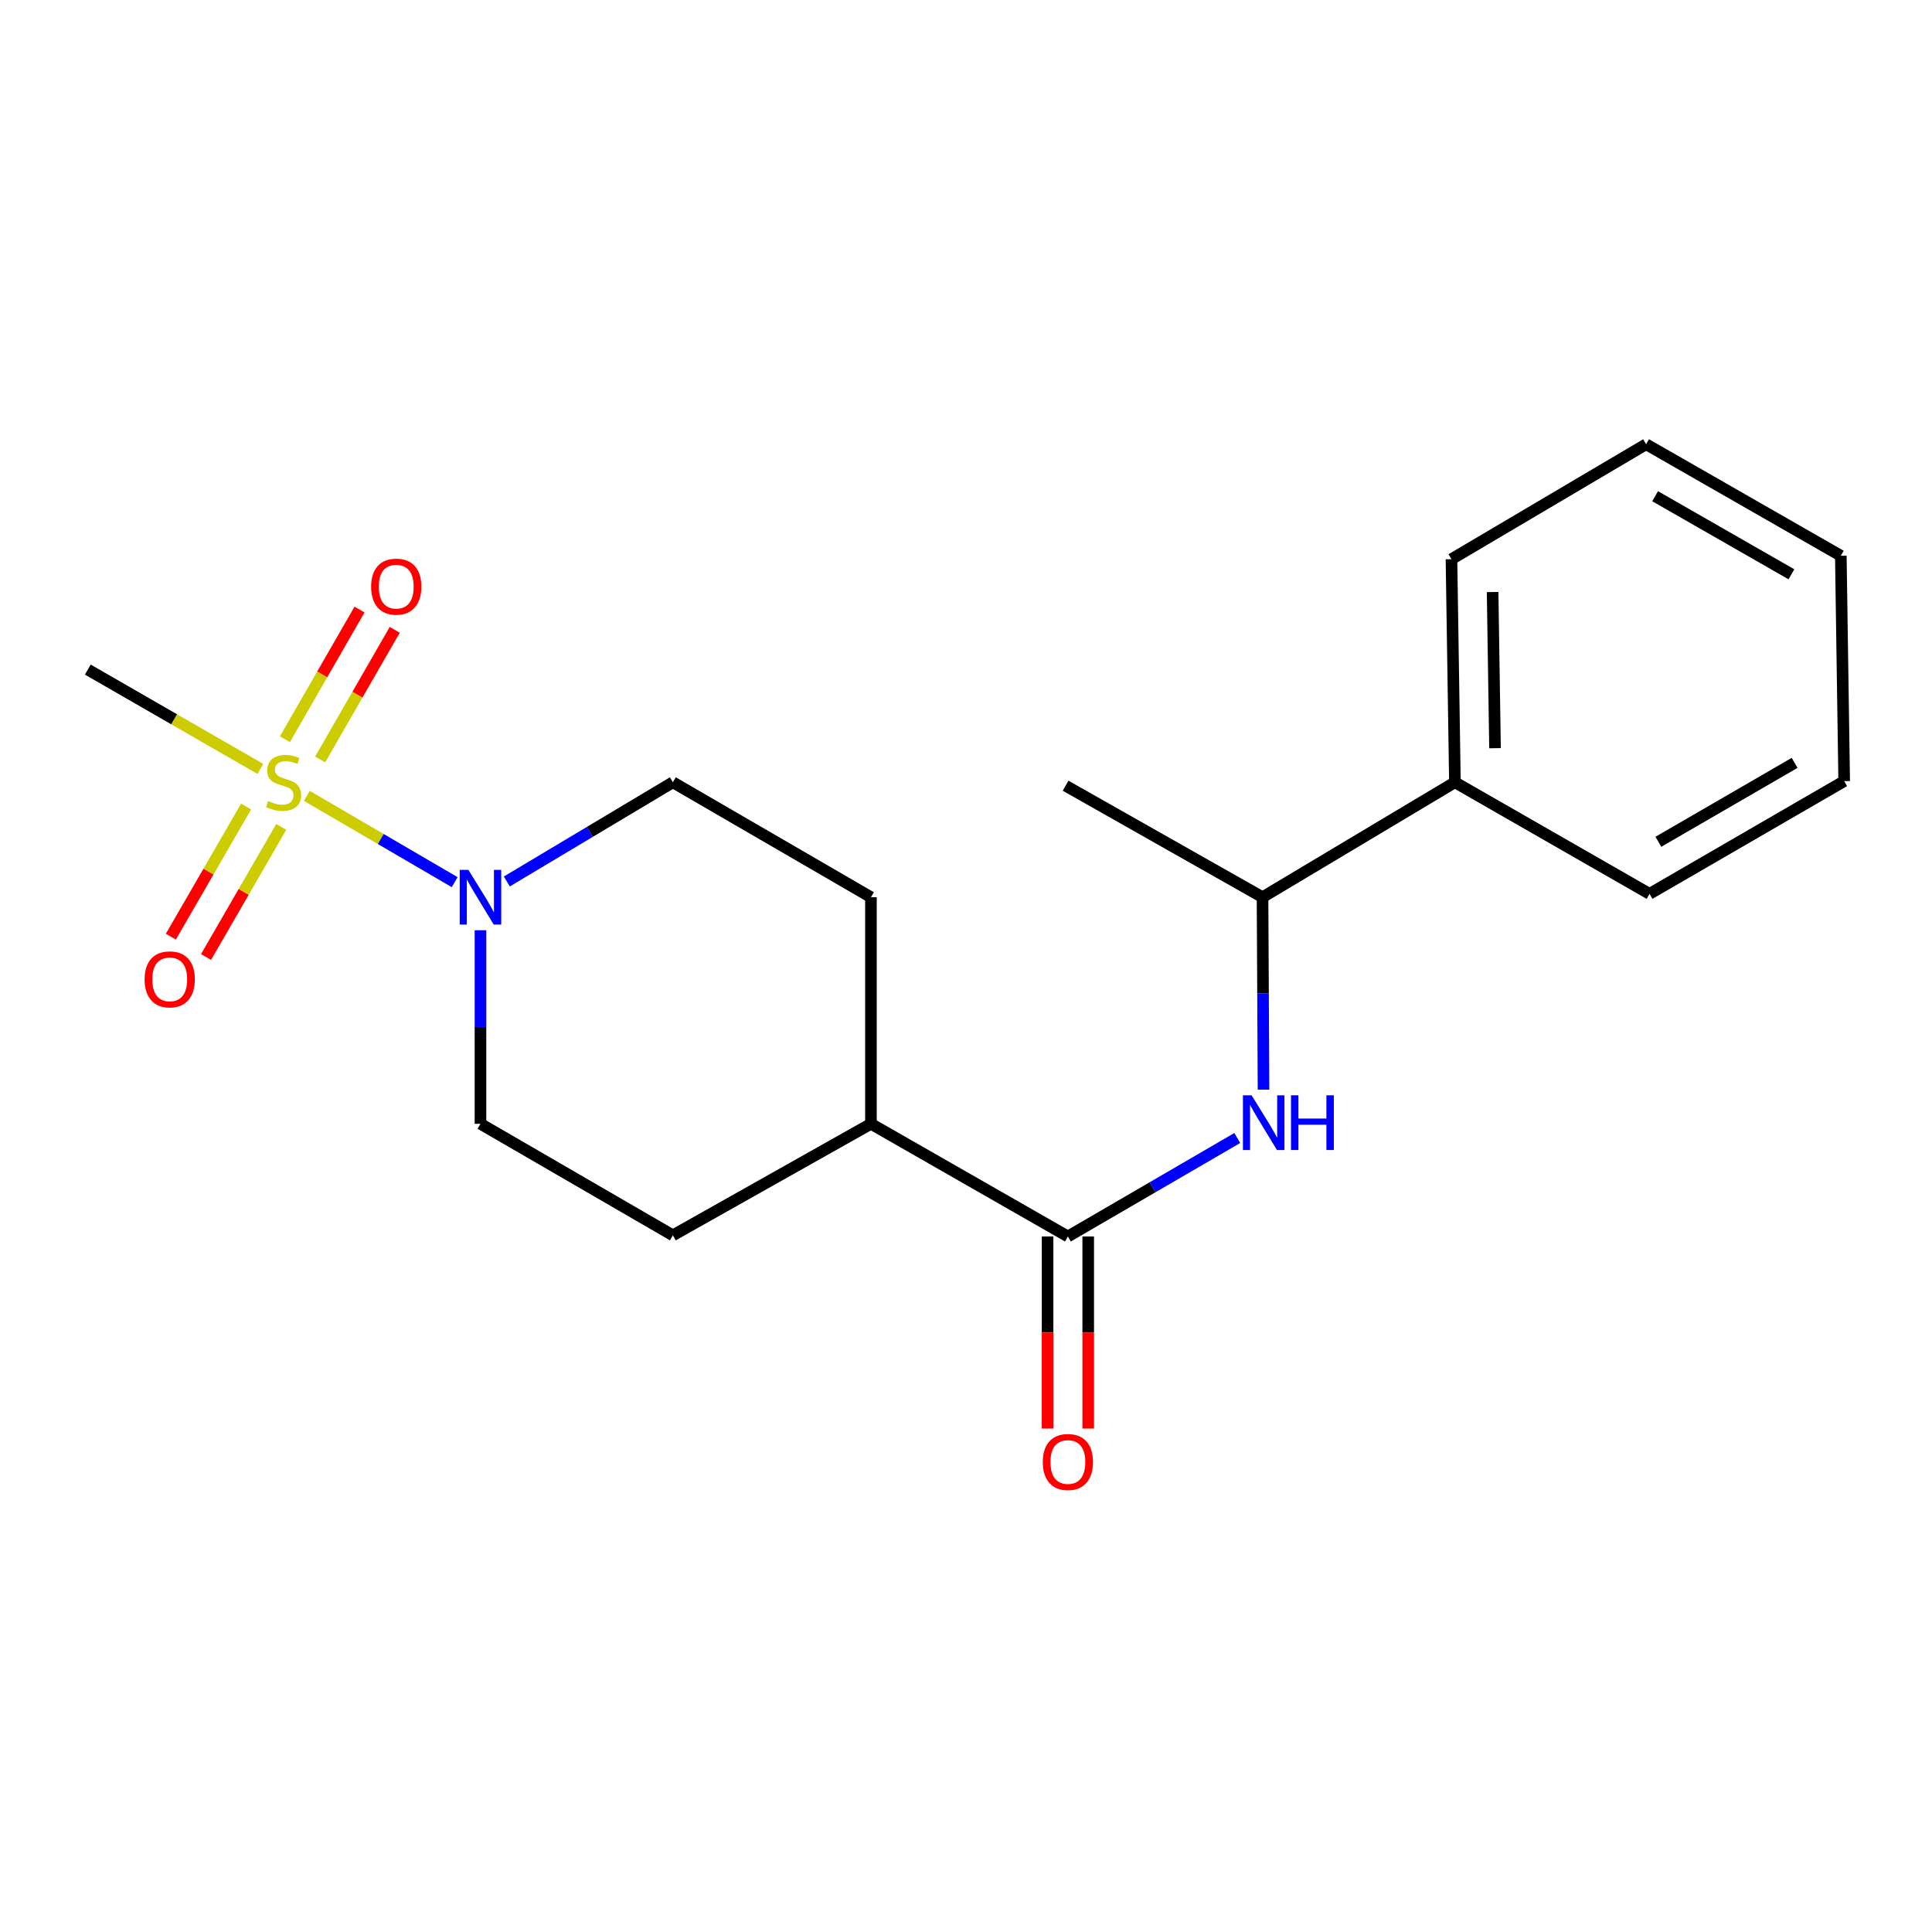 <?xml version='1.0' encoding='iso-8859-1'?>
<svg version='1.1' baseProfile='full'
              xmlns='http://www.w3.org/2000/svg'
                      xmlns:rdkit='http://www.rdkit.org/xml'
                      xmlns:xlink='http://www.w3.org/1999/xlink'
                  xml:space='preserve'
width='1000px' height='1000px' viewBox='0 0 1000 1000'>
<!-- END OF HEADER -->
<rect style='opacity:1.0;fill:#FFFFFF;stroke:none' width='1000' height='1000' x='0' y='0'> </rect>
<path class='bond-0' d='M 158.815,411.929 L 197.081,434.269' style='fill:none;fill-rule:evenodd;stroke:#CCCC00;stroke-width:6px;stroke-linecap:butt;stroke-linejoin:miter;stroke-opacity:1' />
<path class='bond-0' d='M 197.081,434.269 L 235.347,456.609' style='fill:none;fill-rule:evenodd;stroke:#0000FF;stroke-width:6px;stroke-linecap:butt;stroke-linejoin:miter;stroke-opacity:1' />
<path class='bond-3' d='M 165.706,393.107 L 185.013,359.553' style='fill:none;fill-rule:evenodd;stroke:#CCCC00;stroke-width:6px;stroke-linecap:butt;stroke-linejoin:miter;stroke-opacity:1' />
<path class='bond-3' d='M 185.013,359.553 L 204.32,325.999' style='fill:none;fill-rule:evenodd;stroke:#FF0000;stroke-width:6px;stroke-linecap:butt;stroke-linejoin:miter;stroke-opacity:1' />
<path class='bond-3' d='M 147.478,382.618 L 166.785,349.064' style='fill:none;fill-rule:evenodd;stroke:#CCCC00;stroke-width:6px;stroke-linecap:butt;stroke-linejoin:miter;stroke-opacity:1' />
<path class='bond-3' d='M 166.785,349.064 L 186.092,315.51' style='fill:none;fill-rule:evenodd;stroke:#FF0000;stroke-width:6px;stroke-linecap:butt;stroke-linejoin:miter;stroke-opacity:1' />
<path class='bond-4' d='M 127.377,417.466 L 107.906,451.143' style='fill:none;fill-rule:evenodd;stroke:#CCCC00;stroke-width:6px;stroke-linecap:butt;stroke-linejoin:miter;stroke-opacity:1' />
<path class='bond-4' d='M 107.906,451.143 L 88.434,484.82' style='fill:none;fill-rule:evenodd;stroke:#FF0000;stroke-width:6px;stroke-linecap:butt;stroke-linejoin:miter;stroke-opacity:1' />
<path class='bond-4' d='M 145.583,427.992 L 126.112,461.669' style='fill:none;fill-rule:evenodd;stroke:#CCCC00;stroke-width:6px;stroke-linecap:butt;stroke-linejoin:miter;stroke-opacity:1' />
<path class='bond-4' d='M 126.112,461.669 L 106.641,495.347' style='fill:none;fill-rule:evenodd;stroke:#FF0000;stroke-width:6px;stroke-linecap:butt;stroke-linejoin:miter;stroke-opacity:1' />
<path class='bond-13' d='M 134.782,397.997 L 90.118,372.289' style='fill:none;fill-rule:evenodd;stroke:#CCCC00;stroke-width:6px;stroke-linecap:butt;stroke-linejoin:miter;stroke-opacity:1' />
<path class='bond-13' d='M 90.118,372.289 L 45.455,346.582' style='fill:none;fill-rule:evenodd;stroke:#000000;stroke-width:6px;stroke-linecap:butt;stroke-linejoin:miter;stroke-opacity:1' />
<path class='bond-7' d='M 262.329,456.249 L 305.304,430.577' style='fill:none;fill-rule:evenodd;stroke:#0000FF;stroke-width:6px;stroke-linecap:butt;stroke-linejoin:miter;stroke-opacity:1' />
<path class='bond-7' d='M 305.304,430.577 L 348.278,404.905' style='fill:none;fill-rule:evenodd;stroke:#000000;stroke-width:6px;stroke-linecap:butt;stroke-linejoin:miter;stroke-opacity:1' />
<path class='bond-8' d='M 248.689,481.49 L 248.689,531.583' style='fill:none;fill-rule:evenodd;stroke:#0000FF;stroke-width:6px;stroke-linecap:butt;stroke-linejoin:miter;stroke-opacity:1' />
<path class='bond-8' d='M 248.689,531.583 L 248.689,581.676' style='fill:none;fill-rule:evenodd;stroke:#000000;stroke-width:6px;stroke-linecap:butt;stroke-linejoin:miter;stroke-opacity:1' />
<path class='bond-1' d='M 552.739,640 L 450.801,581.676' style='fill:none;fill-rule:evenodd;stroke:#000000;stroke-width:6px;stroke-linecap:butt;stroke-linejoin:miter;stroke-opacity:1' />
<path class='bond-2' d='M 552.739,640 L 596.575,614.514' style='fill:none;fill-rule:evenodd;stroke:#000000;stroke-width:6px;stroke-linecap:butt;stroke-linejoin:miter;stroke-opacity:1' />
<path class='bond-2' d='M 596.575,614.514 L 640.411,589.029' style='fill:none;fill-rule:evenodd;stroke:#0000FF;stroke-width:6px;stroke-linecap:butt;stroke-linejoin:miter;stroke-opacity:1' />
<path class='bond-9' d='M 542.224,640 L 542.224,689.706' style='fill:none;fill-rule:evenodd;stroke:#000000;stroke-width:6px;stroke-linecap:butt;stroke-linejoin:miter;stroke-opacity:1' />
<path class='bond-9' d='M 542.224,689.706 L 542.224,739.412' style='fill:none;fill-rule:evenodd;stroke:#FF0000;stroke-width:6px;stroke-linecap:butt;stroke-linejoin:miter;stroke-opacity:1' />
<path class='bond-9' d='M 563.254,640 L 563.254,689.706' style='fill:none;fill-rule:evenodd;stroke:#000000;stroke-width:6px;stroke-linecap:butt;stroke-linejoin:miter;stroke-opacity:1' />
<path class='bond-9' d='M 563.254,689.706 L 563.254,739.412' style='fill:none;fill-rule:evenodd;stroke:#FF0000;stroke-width:6px;stroke-linecap:butt;stroke-linejoin:miter;stroke-opacity:1' />
<path class='bond-6' d='M 653.994,564.003 L 653.74,514.201' style='fill:none;fill-rule:evenodd;stroke:#0000FF;stroke-width:6px;stroke-linecap:butt;stroke-linejoin:miter;stroke-opacity:1' />
<path class='bond-6' d='M 653.74,514.201 L 653.486,464.398' style='fill:none;fill-rule:evenodd;stroke:#000000;stroke-width:6px;stroke-linecap:butt;stroke-linejoin:miter;stroke-opacity:1' />
<path class='bond-5' d='M 450.801,581.676 L 348.278,639.404' style='fill:none;fill-rule:evenodd;stroke:#000000;stroke-width:6px;stroke-linecap:butt;stroke-linejoin:miter;stroke-opacity:1' />
<path class='bond-20' d='M 450.801,581.676 L 450.801,464.398' style='fill:none;fill-rule:evenodd;stroke:#000000;stroke-width:6px;stroke-linecap:butt;stroke-linejoin:miter;stroke-opacity:1' />
<path class='bond-12' d='M 653.486,464.398 L 753.064,404.905' style='fill:none;fill-rule:evenodd;stroke:#000000;stroke-width:6px;stroke-linecap:butt;stroke-linejoin:miter;stroke-opacity:1' />
<path class='bond-14' d='M 653.486,464.398 L 551.547,406.681' style='fill:none;fill-rule:evenodd;stroke:#000000;stroke-width:6px;stroke-linecap:butt;stroke-linejoin:miter;stroke-opacity:1' />
<path class='bond-10' d='M 348.278,404.905 L 450.801,464.398' style='fill:none;fill-rule:evenodd;stroke:#000000;stroke-width:6px;stroke-linecap:butt;stroke-linejoin:miter;stroke-opacity:1' />
<path class='bond-11' d='M 248.689,581.676 L 348.278,639.404' style='fill:none;fill-rule:evenodd;stroke:#000000;stroke-width:6px;stroke-linecap:butt;stroke-linejoin:miter;stroke-opacity:1' />
<path class='bond-15' d='M 753.064,404.905 L 751.276,289.438' style='fill:none;fill-rule:evenodd;stroke:#000000;stroke-width:6px;stroke-linecap:butt;stroke-linejoin:miter;stroke-opacity:1' />
<path class='bond-15' d='M 773.824,387.26 L 772.572,306.432' style='fill:none;fill-rule:evenodd;stroke:#000000;stroke-width:6px;stroke-linecap:butt;stroke-linejoin:miter;stroke-opacity:1' />
<path class='bond-16' d='M 753.064,404.905 L 853.799,462.657' style='fill:none;fill-rule:evenodd;stroke:#000000;stroke-width:6px;stroke-linecap:butt;stroke-linejoin:miter;stroke-opacity:1' />
<path class='bond-18' d='M 751.276,289.438 L 852.023,229.934' style='fill:none;fill-rule:evenodd;stroke:#000000;stroke-width:6px;stroke-linecap:butt;stroke-linejoin:miter;stroke-opacity:1' />
<path class='bond-17' d='M 853.799,462.657 L 954.545,404.31' style='fill:none;fill-rule:evenodd;stroke:#000000;stroke-width:6px;stroke-linecap:butt;stroke-linejoin:miter;stroke-opacity:1' />
<path class='bond-17' d='M 858.371,435.706 L 928.894,394.863' style='fill:none;fill-rule:evenodd;stroke:#000000;stroke-width:6px;stroke-linecap:butt;stroke-linejoin:miter;stroke-opacity:1' />
<path class='bond-19' d='M 954.545,404.31 L 952.805,287.662' style='fill:none;fill-rule:evenodd;stroke:#000000;stroke-width:6px;stroke-linecap:butt;stroke-linejoin:miter;stroke-opacity:1' />
<path class='bond-21' d='M 852.023,229.934 L 952.805,287.662' style='fill:none;fill-rule:evenodd;stroke:#000000;stroke-width:6px;stroke-linecap:butt;stroke-linejoin:miter;stroke-opacity:1' />
<path class='bond-21' d='M 856.687,256.842 L 927.235,297.251' style='fill:none;fill-rule:evenodd;stroke:#000000;stroke-width:6px;stroke-linecap:butt;stroke-linejoin:miter;stroke-opacity:1' />
<path  class='atom-0' d='M 138.785 414.625
Q 139.105 414.745, 140.425 415.305
Q 141.745 415.865, 143.185 416.225
Q 144.665 416.545, 146.105 416.545
Q 148.785 416.545, 150.345 415.265
Q 151.905 413.945, 151.905 411.665
Q 151.905 410.105, 151.105 409.145
Q 150.345 408.185, 149.145 407.665
Q 147.945 407.145, 145.945 406.545
Q 143.425 405.785, 141.905 405.065
Q 140.425 404.345, 139.345 402.825
Q 138.305 401.305, 138.305 398.745
Q 138.305 395.185, 140.705 392.985
Q 143.145 390.785, 147.945 390.785
Q 151.225 390.785, 154.945 392.345
L 154.025 395.425
Q 150.625 394.025, 148.065 394.025
Q 145.305 394.025, 143.785 395.185
Q 142.265 396.305, 142.305 398.265
Q 142.305 399.785, 143.065 400.705
Q 143.865 401.625, 144.985 402.145
Q 146.145 402.665, 148.065 403.265
Q 150.625 404.065, 152.145 404.865
Q 153.665 405.665, 154.745 407.305
Q 155.865 408.905, 155.865 411.665
Q 155.865 415.585, 153.225 417.705
Q 150.625 419.785, 146.265 419.785
Q 143.745 419.785, 141.825 419.225
Q 139.945 418.705, 137.705 417.785
L 138.785 414.625
' fill='#CCCC00'/>
<path  class='atom-1' d='M 242.429 450.238
L 251.709 465.238
Q 252.629 466.718, 254.109 469.398
Q 255.589 472.078, 255.669 472.238
L 255.669 450.238
L 259.429 450.238
L 259.429 478.558
L 255.549 478.558
L 245.589 462.158
Q 244.429 460.238, 243.189 458.038
Q 241.989 455.838, 241.629 455.158
L 241.629 478.558
L 237.949 478.558
L 237.949 450.238
L 242.429 450.238
' fill='#0000FF'/>
<path  class='atom-3' d='M 647.822 566.921
L 657.102 581.921
Q 658.022 583.401, 659.502 586.081
Q 660.982 588.761, 661.062 588.921
L 661.062 566.921
L 664.822 566.921
L 664.822 595.241
L 660.942 595.241
L 650.982 578.841
Q 649.822 576.921, 648.582 574.721
Q 647.382 572.521, 647.022 571.841
L 647.022 595.241
L 643.342 595.241
L 643.342 566.921
L 647.822 566.921
' fill='#0000FF'/>
<path  class='atom-3' d='M 668.222 566.921
L 672.062 566.921
L 672.062 578.961
L 686.542 578.961
L 686.542 566.921
L 690.382 566.921
L 690.382 595.241
L 686.542 595.241
L 686.542 582.161
L 672.062 582.161
L 672.062 595.241
L 668.222 595.241
L 668.222 566.921
' fill='#0000FF'/>
<path  class='atom-4' d='M 192.097 303.643
Q 192.097 296.843, 195.457 293.043
Q 198.817 289.243, 205.097 289.243
Q 211.377 289.243, 214.737 293.043
Q 218.097 296.843, 218.097 303.643
Q 218.097 310.523, 214.697 314.443
Q 211.297 318.323, 205.097 318.323
Q 198.857 318.323, 195.457 314.443
Q 192.097 310.563, 192.097 303.643
M 205.097 315.123
Q 209.417 315.123, 211.737 312.243
Q 214.097 309.323, 214.097 303.643
Q 214.097 298.083, 211.737 295.283
Q 209.417 292.443, 205.097 292.443
Q 200.777 292.443, 198.417 295.243
Q 196.097 298.043, 196.097 303.643
Q 196.097 309.363, 198.417 312.243
Q 200.777 315.123, 205.097 315.123
' fill='#FF0000'/>
<path  class='atom-5' d='M 74.854 506.912
Q 74.854 500.112, 78.214 496.312
Q 81.574 492.512, 87.854 492.512
Q 94.134 492.512, 97.494 496.312
Q 100.854 500.112, 100.854 506.912
Q 100.854 513.792, 97.454 517.712
Q 94.054 521.592, 87.854 521.592
Q 81.614 521.592, 78.214 517.712
Q 74.854 513.832, 74.854 506.912
M 87.854 518.392
Q 92.174 518.392, 94.494 515.512
Q 96.854 512.592, 96.854 506.912
Q 96.854 501.352, 94.494 498.552
Q 92.174 495.712, 87.854 495.712
Q 83.534 495.712, 81.174 498.512
Q 78.854 501.312, 78.854 506.912
Q 78.854 512.632, 81.174 515.512
Q 83.534 518.392, 87.854 518.392
' fill='#FF0000'/>
<path  class='atom-10' d='M 539.739 756.728
Q 539.739 749.928, 543.099 746.128
Q 546.459 742.328, 552.739 742.328
Q 559.019 742.328, 562.379 746.128
Q 565.739 749.928, 565.739 756.728
Q 565.739 763.608, 562.339 767.528
Q 558.939 771.408, 552.739 771.408
Q 546.499 771.408, 543.099 767.528
Q 539.739 763.648, 539.739 756.728
M 552.739 768.208
Q 557.059 768.208, 559.379 765.328
Q 561.739 762.408, 561.739 756.728
Q 561.739 751.168, 559.379 748.368
Q 557.059 745.528, 552.739 745.528
Q 548.419 745.528, 546.059 748.328
Q 543.739 751.128, 543.739 756.728
Q 543.739 762.448, 546.059 765.328
Q 548.419 768.208, 552.739 768.208
' fill='#FF0000'/>
</svg>
